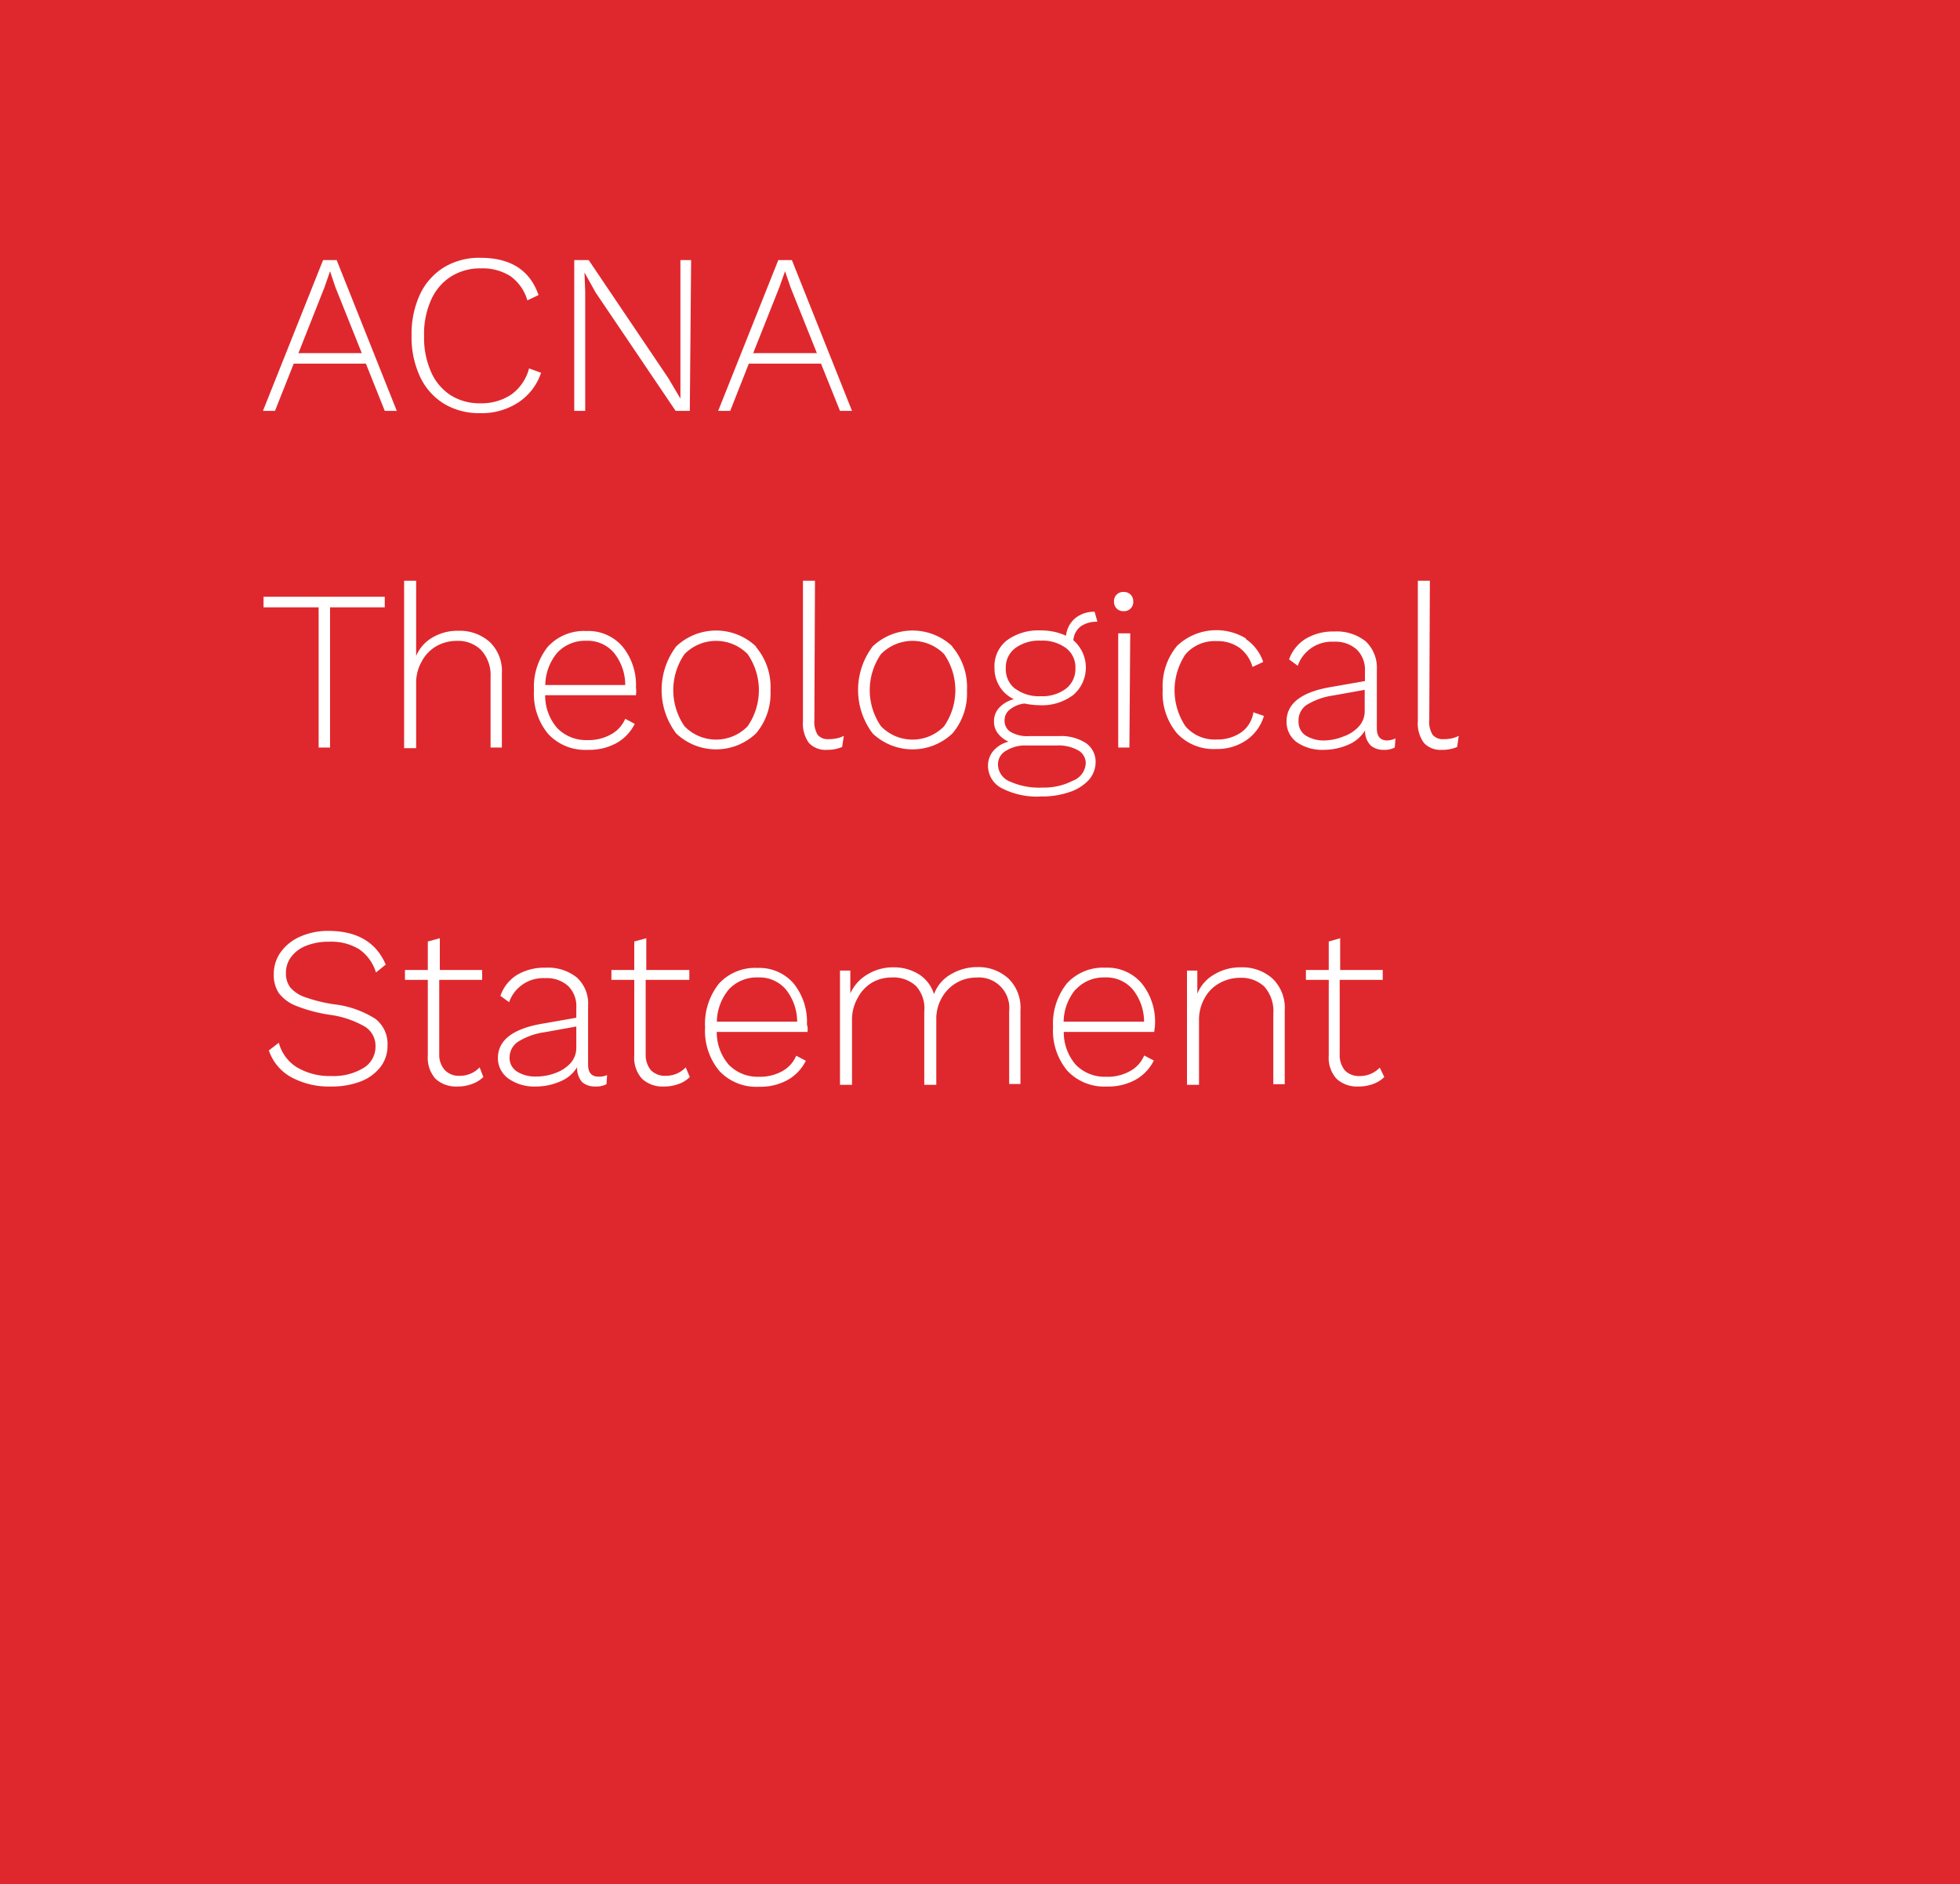<svg xmlns="http://www.w3.org/2000/svg" viewBox="0 0 163.01 156.69"><defs><style>.cls-1{fill:#df282d;}.cls-2{fill:#fff;}</style></defs><title>ACNA Thumbnail</title><g id="Layer_2" data-name="Layer 2"><g id="Layer_1-2" data-name="Layer 1"><rect class="cls-1" width="163.01" height="156.69"/><path class="cls-2" d="M30.43,30.24h-6l-1.56,3.93h-1l5-12.54H28l5,12.54H32Zm-.34-.87L27.9,23.9l-.45-1.34h0L27,23.86l-2.18,5.51Z"/><path class="cls-2" d="M43.09,33.48a5.53,5.53,0,0,1-3.16.88,5.68,5.68,0,0,1-3-.78,5.25,5.25,0,0,1-2-2.26,7.76,7.76,0,0,1-.7-3.42,7.82,7.82,0,0,1,.7-3.42,5.28,5.28,0,0,1,2-2.25,5.64,5.64,0,0,1,3-.79c2.51,0,4.13,1,4.86,3.1l-.93.44a3.76,3.76,0,0,0-1.39-2A4.3,4.3,0,0,0,40,22.32a4.54,4.54,0,0,0-2.48.67,4.4,4.4,0,0,0-1.66,1.94,6.85,6.85,0,0,0-.59,3,7,7,0,0,0,.58,3,4.41,4.41,0,0,0,1.63,1.94,4.49,4.49,0,0,0,2.48.67,4.43,4.43,0,0,0,2.58-.74A3.89,3.89,0,0,0,44,30.64L45,31A4.72,4.72,0,0,1,43.09,33.48Z"/><path class="cls-2" d="M57.37,34.17H56.19l-6.65-9.84-.93-1.67h0l.06,1.58v9.93h-.91V21.63h1.2l6.63,9.83,1,1.69,0-1.58V21.63h.89Z"/><path class="cls-2" d="M68.28,30.24h-6l-1.55,3.93h-1l5-12.54h1.13l5,12.54h-1Zm-.34-.87L65.75,23.9l-.46-1.34h0l-.46,1.3-2.19,5.51Z"/><path class="cls-2" d="M32,50.51H27.45V62.17H26.5V50.51H21.92v-.88H32Z"/><path class="cls-2" d="M40.74,53.4a3.34,3.34,0,0,1,1,2.6v6.17h-.94V56.3A3.06,3.06,0,0,0,40,54.05a2.72,2.72,0,0,0-2-.75,3.4,3.4,0,0,0-1.69.43A3.16,3.16,0,0,0,35.08,55a3.58,3.58,0,0,0-.47,1.87v5.35h-1V48.3h1v6.25A3.22,3.22,0,0,1,36,53a4.1,4.1,0,0,1,2.12-.54A3.75,3.75,0,0,1,40.74,53.4Z"/><path class="cls-2" d="M52.89,57.82H45.34a4.13,4.13,0,0,0,1,2.73,3.35,3.35,0,0,0,2.52,1,3.8,3.8,0,0,0,1.93-.46A2.67,2.67,0,0,0,52,59.78l.79.42a3.73,3.73,0,0,1-1.52,1.6,4.67,4.67,0,0,1-2.37.56,4.2,4.2,0,0,1-3.3-1.31,5.21,5.21,0,0,1-1.19-3.63,5.37,5.37,0,0,1,1.15-3.63,4.07,4.07,0,0,1,3.22-1.31,3.74,3.74,0,0,1,3,1.3,5.06,5.06,0,0,1,1.11,3.42C52.93,57.41,52.91,57.62,52.89,57.82Zm-6.54-3.54a4.29,4.29,0,0,0-1,2.69H52a4.28,4.28,0,0,0-.94-2.68,2.88,2.88,0,0,0-2.31-1A3.17,3.17,0,0,0,46.35,54.28Z"/><path class="cls-2" d="M62.87,53.8a5.16,5.16,0,0,1,1.21,3.62A5.13,5.13,0,0,1,62.87,61a4.82,4.82,0,0,1-6.63,0,6,6,0,0,1,0-7.24,4.82,4.82,0,0,1,6.63,0Zm-5.94.6a5.28,5.28,0,0,0,0,6,3.66,3.66,0,0,0,5.25,0,5.28,5.28,0,0,0,0-6,3.68,3.68,0,0,0-5.25,0Z"/><path class="cls-2" d="M67.73,59.87A2.13,2.13,0,0,0,68,61.11a1.09,1.09,0,0,0,.92.36,3,3,0,0,0,.65-.06,2.33,2.33,0,0,0,.61-.21l-.14.92a3,3,0,0,1-1.25.24,1.88,1.88,0,0,1-1.52-.58A2.74,2.74,0,0,1,66.78,60V48.3h1Z"/><path class="cls-2" d="M79.21,53.8a5.16,5.16,0,0,1,1.21,3.62A5.13,5.13,0,0,1,79.21,61a4.82,4.82,0,0,1-6.63,0,6,6,0,0,1,0-7.24,4.82,4.82,0,0,1,6.63,0Zm-5.94.6a5.28,5.28,0,0,0,0,6,3.66,3.66,0,0,0,5.25,0,5.28,5.28,0,0,0,0-6,3.68,3.68,0,0,0-5.25,0Z"/><path class="cls-2" d="M90.3,61.79a1.88,1.88,0,0,1,.82,1.58,2.25,2.25,0,0,1-.58,1.51,3.79,3.79,0,0,1-1.61,1,7,7,0,0,1-2.34.36,6.38,6.38,0,0,1-3.28-.69,2.1,2.1,0,0,1-1.14-1.84,1.9,1.9,0,0,1,.45-1.27,2.47,2.47,0,0,1,1.26-.76A2.27,2.27,0,0,1,83,61a1.55,1.55,0,0,1-.33-1,1.61,1.61,0,0,1,.45-1.16,2.49,2.49,0,0,1,1.2-.69,2.82,2.82,0,0,1-1.19-1.07,2.88,2.88,0,0,1-.42-1.55,2.73,2.73,0,0,1,1-2.25,4.4,4.4,0,0,1,2.81-.85,5,5,0,0,1,2.14.44,2.18,2.18,0,0,1,.76-1.45,2.44,2.44,0,0,1,1.62-.54l.23.83a2.27,2.27,0,0,0-1.41.4,1.6,1.6,0,0,0-.59,1.14,3,3,0,0,1,0,4.54,4.28,4.28,0,0,1-2.78.86,7,7,0,0,1-1.3-.14A2.38,2.38,0,0,0,84,59a1.11,1.11,0,0,0-.45.88,1.07,1.07,0,0,0,.52,1,2.75,2.75,0,0,0,1.53.34h2.46A3.79,3.79,0,0,1,90.3,61.79Zm-1,3.11a1.64,1.64,0,0,0,1-1.42,1.22,1.22,0,0,0-.62-1.07A3.37,3.37,0,0,0,87.85,62H85.4a3,3,0,0,0-1.72.43A1.29,1.29,0,0,0,83,63.58,1.55,1.55,0,0,0,84,65a5.93,5.93,0,0,0,2.7.5A5.24,5.24,0,0,0,89.28,64.9Zm-4.87-7.63a3.3,3.3,0,0,0,2.13.63,3.25,3.25,0,0,0,2.1-.63,2.06,2.06,0,0,0,.78-1.69,2,2,0,0,0-.78-1.68,3.3,3.3,0,0,0-2.1-.62,3.34,3.34,0,0,0-2.12.62,2,2,0,0,0-.79,1.68A2.06,2.06,0,0,0,84.41,57.27Z"/><path class="cls-2" d="M92.87,50.61a.8.8,0,0,1-.22-.58.76.76,0,0,1,.8-.8.8.8,0,0,1,.58.22.78.78,0,0,1,.22.58.76.76,0,0,1-.8.8A.78.78,0,0,1,92.87,50.61Zm1.06,11.56H93v-9.5h1Z"/><path class="cls-2" d="M103.63,53.16a3.75,3.75,0,0,1,1.43,1.89l-.89.42a3,3,0,0,0-1.09-1.6,3.12,3.12,0,0,0-1.9-.55,3.2,3.2,0,0,0-2.58,1.09,5.38,5.38,0,0,0,0,6,3.19,3.19,0,0,0,2.58,1.09,3.48,3.48,0,0,0,2.06-.6,2.47,2.47,0,0,0,1-1.66l.88.3a3.72,3.72,0,0,1-1.44,2,4.22,4.22,0,0,1-2.52.75,4.16,4.16,0,0,1-3.28-1.31,5.2,5.2,0,0,1-1.18-3.63,5.24,5.24,0,0,1,1.19-3.63,4.74,4.74,0,0,1,5.72-.63Z"/><path class="cls-2" d="M116.06,61.41l-.06.76a1.84,1.84,0,0,1-.93.19A1.6,1.6,0,0,1,114,62a1.7,1.7,0,0,1-.47-1.25,3,3,0,0,1-1.41,1.19,5.06,5.06,0,0,1-2,.42,3.73,3.73,0,0,1-2.25-.62A2.09,2.09,0,0,1,107,60q0-2.21,3.61-2.85l2.91-.51v-.84a2.34,2.34,0,0,0-.68-1.78,2.65,2.65,0,0,0-1.91-.65,3,3,0,0,0-3,2l-.72-.53a3.31,3.31,0,0,1,1.39-1.72,4.41,4.41,0,0,1,2.37-.6,3.85,3.85,0,0,1,2.6.81,3,3,0,0,1,.94,2.35v4.9c0,.67.29,1,.87,1A1.65,1.65,0,0,0,116.06,61.41Zm-4.33-.16a3.05,3.05,0,0,0,1.26-.81,1.86,1.86,0,0,0,.51-1.31V57.37l-2.61.47a5.72,5.72,0,0,0-2.24.8A1.55,1.55,0,0,0,108,60a1.34,1.34,0,0,0,.59,1.17,2.85,2.85,0,0,0,1.63.41A4.43,4.43,0,0,0,111.73,61.25Z"/><path class="cls-2" d="M118.87,59.87a2,2,0,0,0,.28,1.24,1.08,1.08,0,0,0,.92.36,3.06,3.06,0,0,0,.65-.06,2.28,2.28,0,0,0,.6-.21l-.13.92a3,3,0,0,1-1.25.24,1.87,1.87,0,0,1-1.52-.58,2.74,2.74,0,0,1-.5-1.81V48.3h1Z"/><path class="cls-2" d="M32.08,80.22l-.81.66a3.65,3.65,0,0,0-1.42-1.95,4.47,4.47,0,0,0-2.48-.61,5,5,0,0,0-1.92.34,2.87,2.87,0,0,0-1.24.93,2.18,2.18,0,0,0-.43,1.33,1.94,1.94,0,0,0,.36,1.2,2.86,2.86,0,0,0,1.23.81,12.8,12.8,0,0,0,2.38.59,8.17,8.17,0,0,1,3.48,1.22,2.64,2.64,0,0,1,1,2.2,2.89,2.89,0,0,1-.58,1.79A3.85,3.85,0,0,1,30,89.94a6.67,6.67,0,0,1-2.46.42,6.56,6.56,0,0,1-3.33-.78,4,4,0,0,1-1.85-2.22l.83-.64a3.41,3.41,0,0,0,1.53,2.06,5.34,5.34,0,0,0,2.84.71,4.81,4.81,0,0,0,2.67-.67,2.06,2.06,0,0,0,1-1.82,1.88,1.88,0,0,0-.85-1.6,7.94,7.94,0,0,0-2.93-1,12.47,12.47,0,0,1-2.8-.74,3.32,3.32,0,0,1-1.47-1.08A2.75,2.75,0,0,1,22.77,81a3.11,3.11,0,0,1,.56-1.79,3.93,3.93,0,0,1,1.6-1.3,5.71,5.71,0,0,1,2.42-.49Q30.89,77.44,32.08,80.22Z"/><path class="cls-2" d="M40.2,89.57a2.57,2.57,0,0,1-.94.58,3.34,3.34,0,0,1-1.21.21,2.53,2.53,0,0,1-1.82-.63,2.62,2.62,0,0,1-.65-1.93V81.49h-1.9v-.82h1.9V78.3l1-.27v2.64H40.1v.82H36.53v6.18A1.9,1.9,0,0,0,37,89a1.6,1.6,0,0,0,1.24.47,2.25,2.25,0,0,0,1.65-.7Z"/><path class="cls-2" d="M50.49,89.41l-.05.76a1.89,1.89,0,0,1-.93.19A1.61,1.61,0,0,1,48.42,90,1.74,1.74,0,0,1,48,88.75a2.9,2.9,0,0,1-1.41,1.19,5,5,0,0,1-2,.42,3.73,3.73,0,0,1-2.25-.62A2.09,2.09,0,0,1,41.41,88c0-1.47,1.21-2.42,3.61-2.85l2.91-.51v-.84A2.34,2.34,0,0,0,47.25,82a2.65,2.65,0,0,0-1.91-.65,3,3,0,0,0-3,2l-.72-.53A3.31,3.31,0,0,1,43,81.08a4.44,4.44,0,0,1,2.37-.6,3.85,3.85,0,0,1,2.6.81,2.92,2.92,0,0,1,.94,2.35v4.9c0,.67.29,1,.87,1A1.62,1.62,0,0,0,50.49,89.41Zm-4.33-.16a3.15,3.15,0,0,0,1.27-.81,1.9,1.9,0,0,0,.5-1.31V85.37l-2.6.47a5.71,5.71,0,0,0-2.25.8,1.58,1.58,0,0,0-.7,1.31A1.34,1.34,0,0,0,43,89.12a2.85,2.85,0,0,0,1.63.41A4.35,4.35,0,0,0,46.16,89.25Z"/><path class="cls-2" d="M57.37,89.57a2.45,2.45,0,0,1-.93.58,3.4,3.4,0,0,1-1.22.21,2.51,2.51,0,0,1-1.81-.63,2.58,2.58,0,0,1-.66-1.93V81.49h-1.9v-.82h1.9V78.3l1-.27v2.64h3.58v.82H53.7v6.18A2,2,0,0,0,54.13,89a1.62,1.62,0,0,0,1.25.47,2.25,2.25,0,0,0,1.65-.7Z"/><path class="cls-2" d="M67.16,85.82H59.61a4.13,4.13,0,0,0,1,2.73,3.35,3.35,0,0,0,2.52,1,3.76,3.76,0,0,0,1.92-.46,2.62,2.62,0,0,0,1.17-1.29l.8.42a3.73,3.73,0,0,1-1.52,1.6,4.67,4.67,0,0,1-2.37.56,4.2,4.2,0,0,1-3.3-1.31,5.21,5.21,0,0,1-1.19-3.63,5.37,5.37,0,0,1,1.15-3.63,4.07,4.07,0,0,1,3.22-1.31,3.76,3.76,0,0,1,3,1.3,5.06,5.06,0,0,1,1.1,3.42C67.19,85.41,67.18,85.62,67.16,85.82Zm-6.54-3.54a4.29,4.29,0,0,0-1,2.69H66.3a4.34,4.34,0,0,0-.94-2.68,2.88,2.88,0,0,0-2.31-1A3.17,3.17,0,0,0,60.62,82.28Z"/><path class="cls-2" d="M83.87,81.38a3.37,3.37,0,0,1,1,2.62v6.15h-.94V84.09a2.53,2.53,0,0,0-2.74-2.79A3.26,3.26,0,0,0,78.32,83a3.46,3.46,0,0,0-.45,1.75v5.47h-1V84.11A2.74,2.74,0,0,0,76.18,82a2.77,2.77,0,0,0-2-.71,3.34,3.34,0,0,0-1.64.42A3.22,3.22,0,0,0,71.33,83a3.63,3.63,0,0,0-.47,1.85v5.37h-1v-9.5h.86l0,1.9A3.51,3.51,0,0,1,72.21,81a4.05,4.05,0,0,1,2.07-.55,3.94,3.94,0,0,1,2.13.57,3,3,0,0,1,1.27,1.66,3.13,3.13,0,0,1,1.4-1.65,4.29,4.29,0,0,1,2.21-.6A3.69,3.69,0,0,1,83.87,81.38Z"/><path class="cls-2" d="M96,85.82H88.47a4.13,4.13,0,0,0,1,2.73,3.35,3.35,0,0,0,2.52,1A3.8,3.8,0,0,0,94,89.07a2.6,2.6,0,0,0,1.16-1.29l.8.42a3.73,3.73,0,0,1-1.52,1.6,4.67,4.67,0,0,1-2.37.56,4.2,4.2,0,0,1-3.3-1.31,5.21,5.21,0,0,1-1.19-3.63,5.37,5.37,0,0,1,1.15-3.63,4.07,4.07,0,0,1,3.22-1.31,3.74,3.74,0,0,1,3,1.3,5.06,5.06,0,0,1,1.11,3.42C96.06,85.41,96,85.62,96,85.82Zm-6.54-3.54a4.29,4.29,0,0,0-1,2.69h6.69a4.28,4.28,0,0,0-.94-2.68,2.88,2.88,0,0,0-2.31-1A3.17,3.17,0,0,0,89.48,82.28Z"/><path class="cls-2" d="M105.85,81.4a3.38,3.38,0,0,1,1,2.62v6.15h-.95V84.32a3.09,3.09,0,0,0-.74-2.26,2.79,2.79,0,0,0-2-.74,3.5,3.5,0,0,0-1.69.42A3.13,3.13,0,0,0,100.19,83a3.68,3.68,0,0,0-.47,1.87v5.35h-1v-9.5h.86l0,1.92A3.25,3.25,0,0,1,101.06,81a4.18,4.18,0,0,1,2.16-.55A3.75,3.75,0,0,1,105.85,81.4Z"/><path class="cls-2" d="M115.13,89.57a2.45,2.45,0,0,1-.93.58,3.4,3.4,0,0,1-1.22.21,2.51,2.51,0,0,1-1.81-.63,2.58,2.58,0,0,1-.66-1.93V81.49h-1.9v-.82h1.9V78.3l.95-.27v2.64H115v.82h-3.58v6.18a2,2,0,0,0,.43,1.35,1.62,1.62,0,0,0,1.25.47,2.25,2.25,0,0,0,1.65-.7Z"/></g></g></svg>